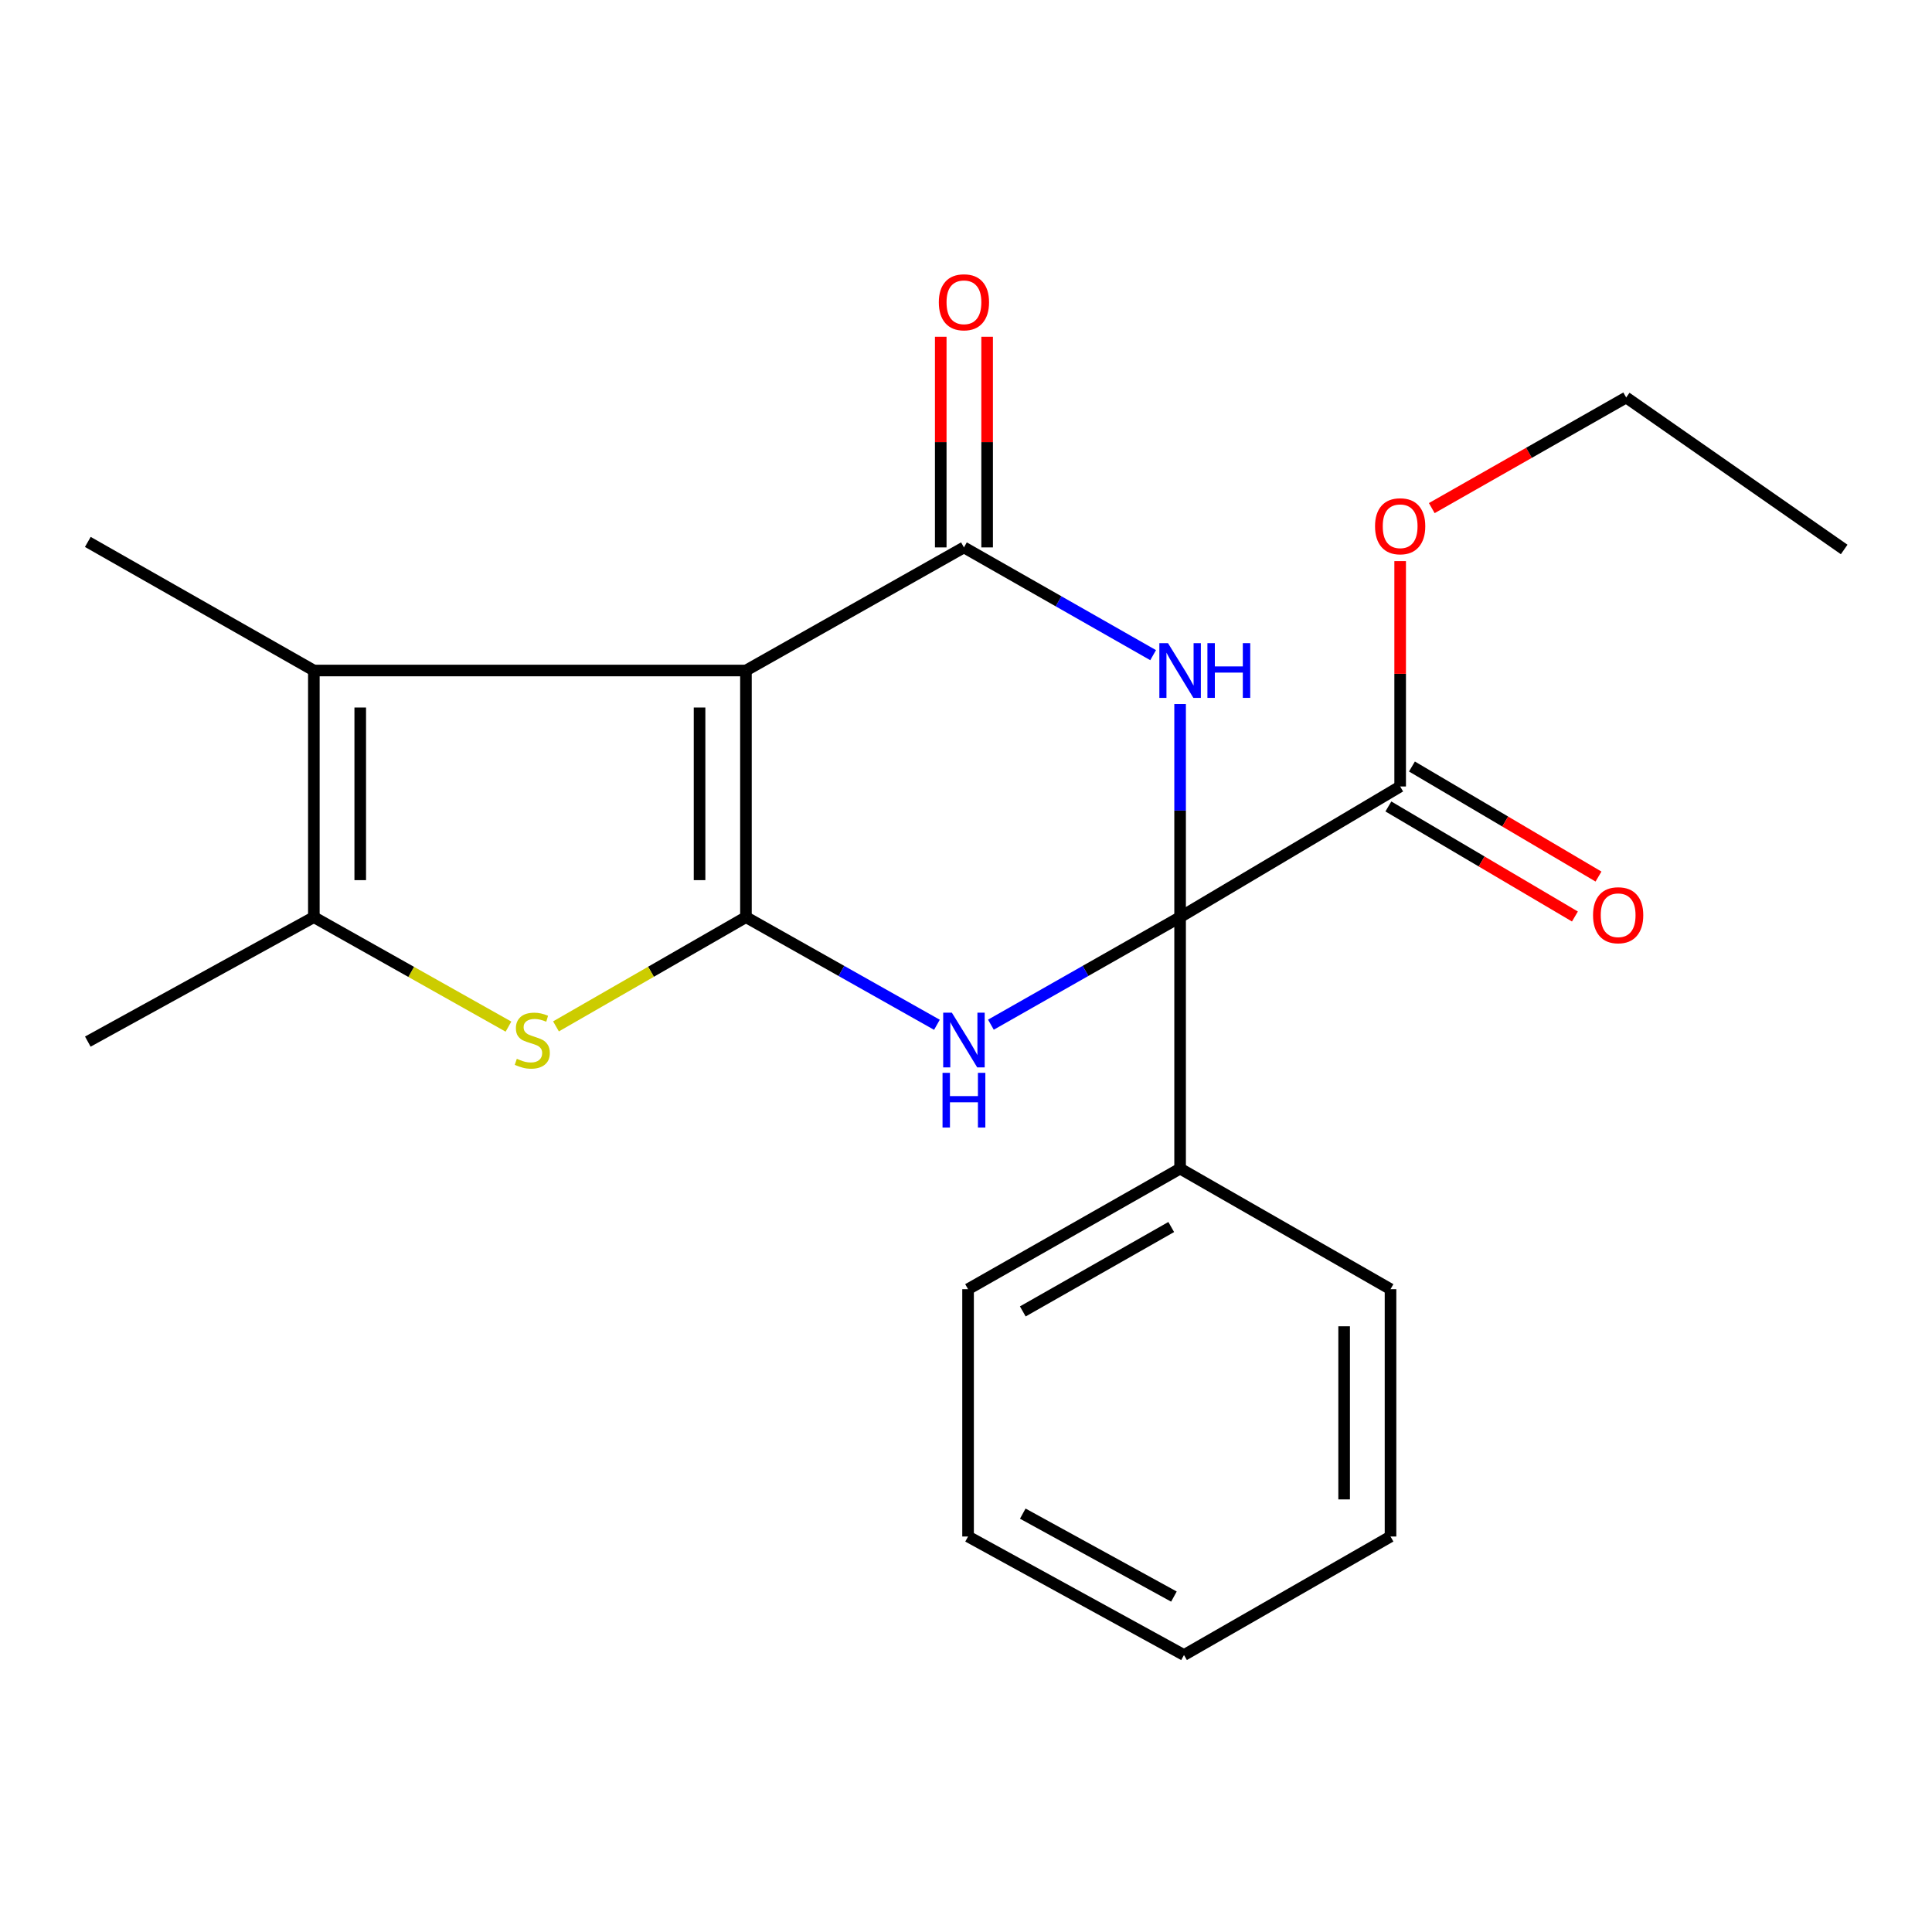 <?xml version='1.0' encoding='iso-8859-1'?>
<svg version='1.1' baseProfile='full'
              xmlns='http://www.w3.org/2000/svg'
                      xmlns:rdkit='http://www.rdkit.org/xml'
                      xmlns:xlink='http://www.w3.org/1999/xlink'
                  xml:space='preserve'
width='1000px' height='1000px' viewBox='0 0 1000 1000'>
<!-- END OF HEADER -->
<rect style='opacity:1.0;fill:#FFFFFF;stroke:none' width='1000' height='1000' x='0' y='0'> </rect>
<path class='bond-0' d='M 386.1,474.709 L 386.1,347.057' style='fill:none;fill-rule:evenodd;stroke:#000000;stroke-width:6px;stroke-linecap:butt;stroke-linejoin:miter;stroke-opacity:1' />
<path class='bond-0' d='M 362.09,455.562 L 362.09,366.205' style='fill:none;fill-rule:evenodd;stroke:#000000;stroke-width:6px;stroke-linecap:butt;stroke-linejoin:miter;stroke-opacity:1' />
<path class='bond-2' d='M 386.1,474.709 L 435.528,502.57' style='fill:none;fill-rule:evenodd;stroke:#000000;stroke-width:6px;stroke-linecap:butt;stroke-linejoin:miter;stroke-opacity:1' />
<path class='bond-2' d='M 435.528,502.57 L 484.955,530.43' style='fill:none;fill-rule:evenodd;stroke:#0000FF;stroke-width:6px;stroke-linecap:butt;stroke-linejoin:miter;stroke-opacity:1' />
<path class='bond-5' d='M 386.1,474.709 L 336.939,502.981' style='fill:none;fill-rule:evenodd;stroke:#000000;stroke-width:6px;stroke-linecap:butt;stroke-linejoin:miter;stroke-opacity:1' />
<path class='bond-5' d='M 336.939,502.981 L 287.778,531.253' style='fill:none;fill-rule:evenodd;stroke:#CCCC00;stroke-width:6px;stroke-linecap:butt;stroke-linejoin:miter;stroke-opacity:1' />
<path class='bond-4' d='M 386.1,347.057 L 498.933,283.338' style='fill:none;fill-rule:evenodd;stroke:#000000;stroke-width:6px;stroke-linecap:butt;stroke-linejoin:miter;stroke-opacity:1' />
<path class='bond-6' d='M 386.1,347.057 L 162.449,347.057' style='fill:none;fill-rule:evenodd;stroke:#000000;stroke-width:6px;stroke-linecap:butt;stroke-linejoin:miter;stroke-opacity:1' />
<path class='bond-1' d='M 610.819,474.709 L 561.854,502.542' style='fill:none;fill-rule:evenodd;stroke:#000000;stroke-width:6px;stroke-linecap:butt;stroke-linejoin:miter;stroke-opacity:1' />
<path class='bond-1' d='M 561.854,502.542 L 512.89,530.375' style='fill:none;fill-rule:evenodd;stroke:#0000FF;stroke-width:6px;stroke-linecap:butt;stroke-linejoin:miter;stroke-opacity:1' />
<path class='bond-3' d='M 610.819,474.709 L 610.819,419.559' style='fill:none;fill-rule:evenodd;stroke:#000000;stroke-width:6px;stroke-linecap:butt;stroke-linejoin:miter;stroke-opacity:1' />
<path class='bond-3' d='M 610.819,419.559 L 610.819,364.409' style='fill:none;fill-rule:evenodd;stroke:#0000FF;stroke-width:6px;stroke-linecap:butt;stroke-linejoin:miter;stroke-opacity:1' />
<path class='bond-8' d='M 610.819,474.709 L 724.718,407.082' style='fill:none;fill-rule:evenodd;stroke:#000000;stroke-width:6px;stroke-linecap:butt;stroke-linejoin:miter;stroke-opacity:1' />
<path class='bond-9' d='M 610.819,474.709 L 610.819,604.869' style='fill:none;fill-rule:evenodd;stroke:#000000;stroke-width:6px;stroke-linecap:butt;stroke-linejoin:miter;stroke-opacity:1' />
<path class='bond-23' d='M 596.86,339.108 L 547.896,311.223' style='fill:none;fill-rule:evenodd;stroke:#0000FF;stroke-width:6px;stroke-linecap:butt;stroke-linejoin:miter;stroke-opacity:1' />
<path class='bond-23' d='M 547.896,311.223 L 498.933,283.338' style='fill:none;fill-rule:evenodd;stroke:#000000;stroke-width:6px;stroke-linecap:butt;stroke-linejoin:miter;stroke-opacity:1' />
<path class='bond-10' d='M 510.938,283.338 L 510.938,228.826' style='fill:none;fill-rule:evenodd;stroke:#000000;stroke-width:6px;stroke-linecap:butt;stroke-linejoin:miter;stroke-opacity:1' />
<path class='bond-10' d='M 510.938,228.826 L 510.938,174.314' style='fill:none;fill-rule:evenodd;stroke:#FF0000;stroke-width:6px;stroke-linecap:butt;stroke-linejoin:miter;stroke-opacity:1' />
<path class='bond-10' d='M 486.928,283.338 L 486.928,228.826' style='fill:none;fill-rule:evenodd;stroke:#000000;stroke-width:6px;stroke-linecap:butt;stroke-linejoin:miter;stroke-opacity:1' />
<path class='bond-10' d='M 486.928,228.826 L 486.928,174.314' style='fill:none;fill-rule:evenodd;stroke:#FF0000;stroke-width:6px;stroke-linecap:butt;stroke-linejoin:miter;stroke-opacity:1' />
<path class='bond-7' d='M 263.185,531.377 L 212.817,503.043' style='fill:none;fill-rule:evenodd;stroke:#CCCC00;stroke-width:6px;stroke-linecap:butt;stroke-linejoin:miter;stroke-opacity:1' />
<path class='bond-7' d='M 212.817,503.043 L 162.449,474.709' style='fill:none;fill-rule:evenodd;stroke:#000000;stroke-width:6px;stroke-linecap:butt;stroke-linejoin:miter;stroke-opacity:1' />
<path class='bond-13' d='M 162.449,347.057 L 45.455,280.497' style='fill:none;fill-rule:evenodd;stroke:#000000;stroke-width:6px;stroke-linecap:butt;stroke-linejoin:miter;stroke-opacity:1' />
<path class='bond-22' d='M 162.449,347.057 L 162.449,474.709' style='fill:none;fill-rule:evenodd;stroke:#000000;stroke-width:6px;stroke-linecap:butt;stroke-linejoin:miter;stroke-opacity:1' />
<path class='bond-22' d='M 186.459,366.205 L 186.459,455.562' style='fill:none;fill-rule:evenodd;stroke:#000000;stroke-width:6px;stroke-linecap:butt;stroke-linejoin:miter;stroke-opacity:1' />
<path class='bond-14' d='M 162.449,474.709 L 45.455,539.136' style='fill:none;fill-rule:evenodd;stroke:#000000;stroke-width:6px;stroke-linecap:butt;stroke-linejoin:miter;stroke-opacity:1' />
<path class='bond-11' d='M 718.619,417.422 L 766.898,445.902' style='fill:none;fill-rule:evenodd;stroke:#000000;stroke-width:6px;stroke-linecap:butt;stroke-linejoin:miter;stroke-opacity:1' />
<path class='bond-11' d='M 766.898,445.902 L 815.176,474.382' style='fill:none;fill-rule:evenodd;stroke:#FF0000;stroke-width:6px;stroke-linecap:butt;stroke-linejoin:miter;stroke-opacity:1' />
<path class='bond-11' d='M 730.818,396.742 L 779.097,425.222' style='fill:none;fill-rule:evenodd;stroke:#000000;stroke-width:6px;stroke-linecap:butt;stroke-linejoin:miter;stroke-opacity:1' />
<path class='bond-11' d='M 779.097,425.222 L 827.376,453.702' style='fill:none;fill-rule:evenodd;stroke:#FF0000;stroke-width:6px;stroke-linecap:butt;stroke-linejoin:miter;stroke-opacity:1' />
<path class='bond-12' d='M 724.718,407.082 L 724.718,348.759' style='fill:none;fill-rule:evenodd;stroke:#000000;stroke-width:6px;stroke-linecap:butt;stroke-linejoin:miter;stroke-opacity:1' />
<path class='bond-12' d='M 724.718,348.759 L 724.718,290.436' style='fill:none;fill-rule:evenodd;stroke:#FF0000;stroke-width:6px;stroke-linecap:butt;stroke-linejoin:miter;stroke-opacity:1' />
<path class='bond-15' d='M 610.819,604.869 L 501.067,667.281' style='fill:none;fill-rule:evenodd;stroke:#000000;stroke-width:6px;stroke-linecap:butt;stroke-linejoin:miter;stroke-opacity:1' />
<path class='bond-15' d='M 606.225,635.102 L 529.399,678.791' style='fill:none;fill-rule:evenodd;stroke:#000000;stroke-width:6px;stroke-linecap:butt;stroke-linejoin:miter;stroke-opacity:1' />
<path class='bond-16' d='M 610.819,604.869 L 719.73,667.281' style='fill:none;fill-rule:evenodd;stroke:#000000;stroke-width:6px;stroke-linecap:butt;stroke-linejoin:miter;stroke-opacity:1' />
<path class='bond-17' d='M 741.083,262.996 L 791.398,234.371' style='fill:none;fill-rule:evenodd;stroke:#FF0000;stroke-width:6px;stroke-linecap:butt;stroke-linejoin:miter;stroke-opacity:1' />
<path class='bond-17' d='M 791.398,234.371 L 841.713,205.746' style='fill:none;fill-rule:evenodd;stroke:#000000;stroke-width:6px;stroke-linecap:butt;stroke-linejoin:miter;stroke-opacity:1' />
<path class='bond-20' d='M 501.067,667.281 L 501.067,795.294' style='fill:none;fill-rule:evenodd;stroke:#000000;stroke-width:6px;stroke-linecap:butt;stroke-linejoin:miter;stroke-opacity:1' />
<path class='bond-19' d='M 719.73,667.281 L 719.73,795.294' style='fill:none;fill-rule:evenodd;stroke:#000000;stroke-width:6px;stroke-linecap:butt;stroke-linejoin:miter;stroke-opacity:1' />
<path class='bond-19' d='M 695.72,686.483 L 695.72,776.092' style='fill:none;fill-rule:evenodd;stroke:#000000;stroke-width:6px;stroke-linecap:butt;stroke-linejoin:miter;stroke-opacity:1' />
<path class='bond-18' d='M 841.713,205.746 L 954.545,284.405' style='fill:none;fill-rule:evenodd;stroke:#000000;stroke-width:6px;stroke-linecap:butt;stroke-linejoin:miter;stroke-opacity:1' />
<path class='bond-21' d='M 719.73,795.294 L 612.833,856.639' style='fill:none;fill-rule:evenodd;stroke:#000000;stroke-width:6px;stroke-linecap:butt;stroke-linejoin:miter;stroke-opacity:1' />
<path class='bond-24' d='M 501.067,795.294 L 612.833,856.639' style='fill:none;fill-rule:evenodd;stroke:#000000;stroke-width:6px;stroke-linecap:butt;stroke-linejoin:miter;stroke-opacity:1' />
<path class='bond-24' d='M 529.384,783.448 L 607.62,826.389' style='fill:none;fill-rule:evenodd;stroke:#000000;stroke-width:6px;stroke-linecap:butt;stroke-linejoin:miter;stroke-opacity:1' />
<path  class='atom-3' d='M 492.673 524.149
L 501.953 539.149
Q 502.873 540.629, 504.353 543.309
Q 505.833 545.989, 505.913 546.149
L 505.913 524.149
L 509.673 524.149
L 509.673 552.469
L 505.793 552.469
L 495.833 536.069
Q 494.673 534.149, 493.433 531.949
Q 492.233 529.749, 491.873 529.069
L 491.873 552.469
L 488.193 552.469
L 488.193 524.149
L 492.673 524.149
' fill='#0000FF'/>
<path  class='atom-3' d='M 487.853 555.301
L 491.693 555.301
L 491.693 567.341
L 506.173 567.341
L 506.173 555.301
L 510.013 555.301
L 510.013 583.621
L 506.173 583.621
L 506.173 570.541
L 491.693 570.541
L 491.693 583.621
L 487.853 583.621
L 487.853 555.301
' fill='#0000FF'/>
<path  class='atom-4' d='M 604.559 332.897
L 613.839 347.897
Q 614.759 349.377, 616.239 352.057
Q 617.719 354.737, 617.799 354.897
L 617.799 332.897
L 621.559 332.897
L 621.559 361.217
L 617.679 361.217
L 607.719 344.817
Q 606.559 342.897, 605.319 340.697
Q 604.119 338.497, 603.759 337.817
L 603.759 361.217
L 600.079 361.217
L 600.079 332.897
L 604.559 332.897
' fill='#0000FF'/>
<path  class='atom-4' d='M 624.959 332.897
L 628.799 332.897
L 628.799 344.937
L 643.279 344.937
L 643.279 332.897
L 647.119 332.897
L 647.119 361.217
L 643.279 361.217
L 643.279 348.137
L 628.799 348.137
L 628.799 361.217
L 624.959 361.217
L 624.959 332.897
' fill='#0000FF'/>
<path  class='atom-6' d='M 267.508 548.029
Q 267.828 548.149, 269.148 548.709
Q 270.468 549.269, 271.908 549.629
Q 273.388 549.949, 274.828 549.949
Q 277.508 549.949, 279.068 548.669
Q 280.628 547.349, 280.628 545.069
Q 280.628 543.509, 279.828 542.549
Q 279.068 541.589, 277.868 541.069
Q 276.668 540.549, 274.668 539.949
Q 272.148 539.189, 270.628 538.469
Q 269.148 537.749, 268.068 536.229
Q 267.028 534.709, 267.028 532.149
Q 267.028 528.589, 269.428 526.389
Q 271.868 524.189, 276.668 524.189
Q 279.948 524.189, 283.668 525.749
L 282.748 528.829
Q 279.348 527.429, 276.788 527.429
Q 274.028 527.429, 272.508 528.589
Q 270.988 529.709, 271.028 531.669
Q 271.028 533.189, 271.788 534.109
Q 272.588 535.029, 273.708 535.549
Q 274.868 536.069, 276.788 536.669
Q 279.348 537.469, 280.868 538.269
Q 282.388 539.069, 283.468 540.709
Q 284.588 542.309, 284.588 545.069
Q 284.588 548.989, 281.948 551.109
Q 279.348 553.189, 274.988 553.189
Q 272.468 553.189, 270.548 552.629
Q 268.668 552.109, 266.428 551.189
L 267.508 548.029
' fill='#CCCC00'/>
<path  class='atom-11' d='M 485.933 156.46
Q 485.933 149.66, 489.293 145.86
Q 492.653 142.06, 498.933 142.06
Q 505.213 142.06, 508.573 145.86
Q 511.933 149.66, 511.933 156.46
Q 511.933 163.34, 508.533 167.26
Q 505.133 171.14, 498.933 171.14
Q 492.693 171.14, 489.293 167.26
Q 485.933 163.38, 485.933 156.46
M 498.933 167.94
Q 503.253 167.94, 505.573 165.06
Q 507.933 162.14, 507.933 156.46
Q 507.933 150.9, 505.573 148.1
Q 503.253 145.26, 498.933 145.26
Q 494.613 145.26, 492.253 148.06
Q 489.933 150.86, 489.933 156.46
Q 489.933 162.18, 492.253 165.06
Q 494.613 167.94, 498.933 167.94
' fill='#FF0000'/>
<path  class='atom-12' d='M 824.551 473.722
Q 824.551 466.922, 827.911 463.122
Q 831.271 459.322, 837.551 459.322
Q 843.831 459.322, 847.191 463.122
Q 850.551 466.922, 850.551 473.722
Q 850.551 480.602, 847.151 484.522
Q 843.751 488.402, 837.551 488.402
Q 831.311 488.402, 827.911 484.522
Q 824.551 480.642, 824.551 473.722
M 837.551 485.202
Q 841.871 485.202, 844.191 482.322
Q 846.551 479.402, 846.551 473.722
Q 846.551 468.162, 844.191 465.362
Q 841.871 462.522, 837.551 462.522
Q 833.231 462.522, 830.871 465.322
Q 828.551 468.122, 828.551 473.722
Q 828.551 479.442, 830.871 482.322
Q 833.231 485.202, 837.551 485.202
' fill='#FF0000'/>
<path  class='atom-13' d='M 711.718 272.387
Q 711.718 265.587, 715.078 261.787
Q 718.438 257.987, 724.718 257.987
Q 730.998 257.987, 734.358 261.787
Q 737.718 265.587, 737.718 272.387
Q 737.718 279.267, 734.318 283.187
Q 730.918 287.067, 724.718 287.067
Q 718.478 287.067, 715.078 283.187
Q 711.718 279.307, 711.718 272.387
M 724.718 283.867
Q 729.038 283.867, 731.358 280.987
Q 733.718 278.067, 733.718 272.387
Q 733.718 266.827, 731.358 264.027
Q 729.038 261.187, 724.718 261.187
Q 720.398 261.187, 718.038 263.987
Q 715.718 266.787, 715.718 272.387
Q 715.718 278.107, 718.038 280.987
Q 720.398 283.867, 724.718 283.867
' fill='#FF0000'/>
</svg>

